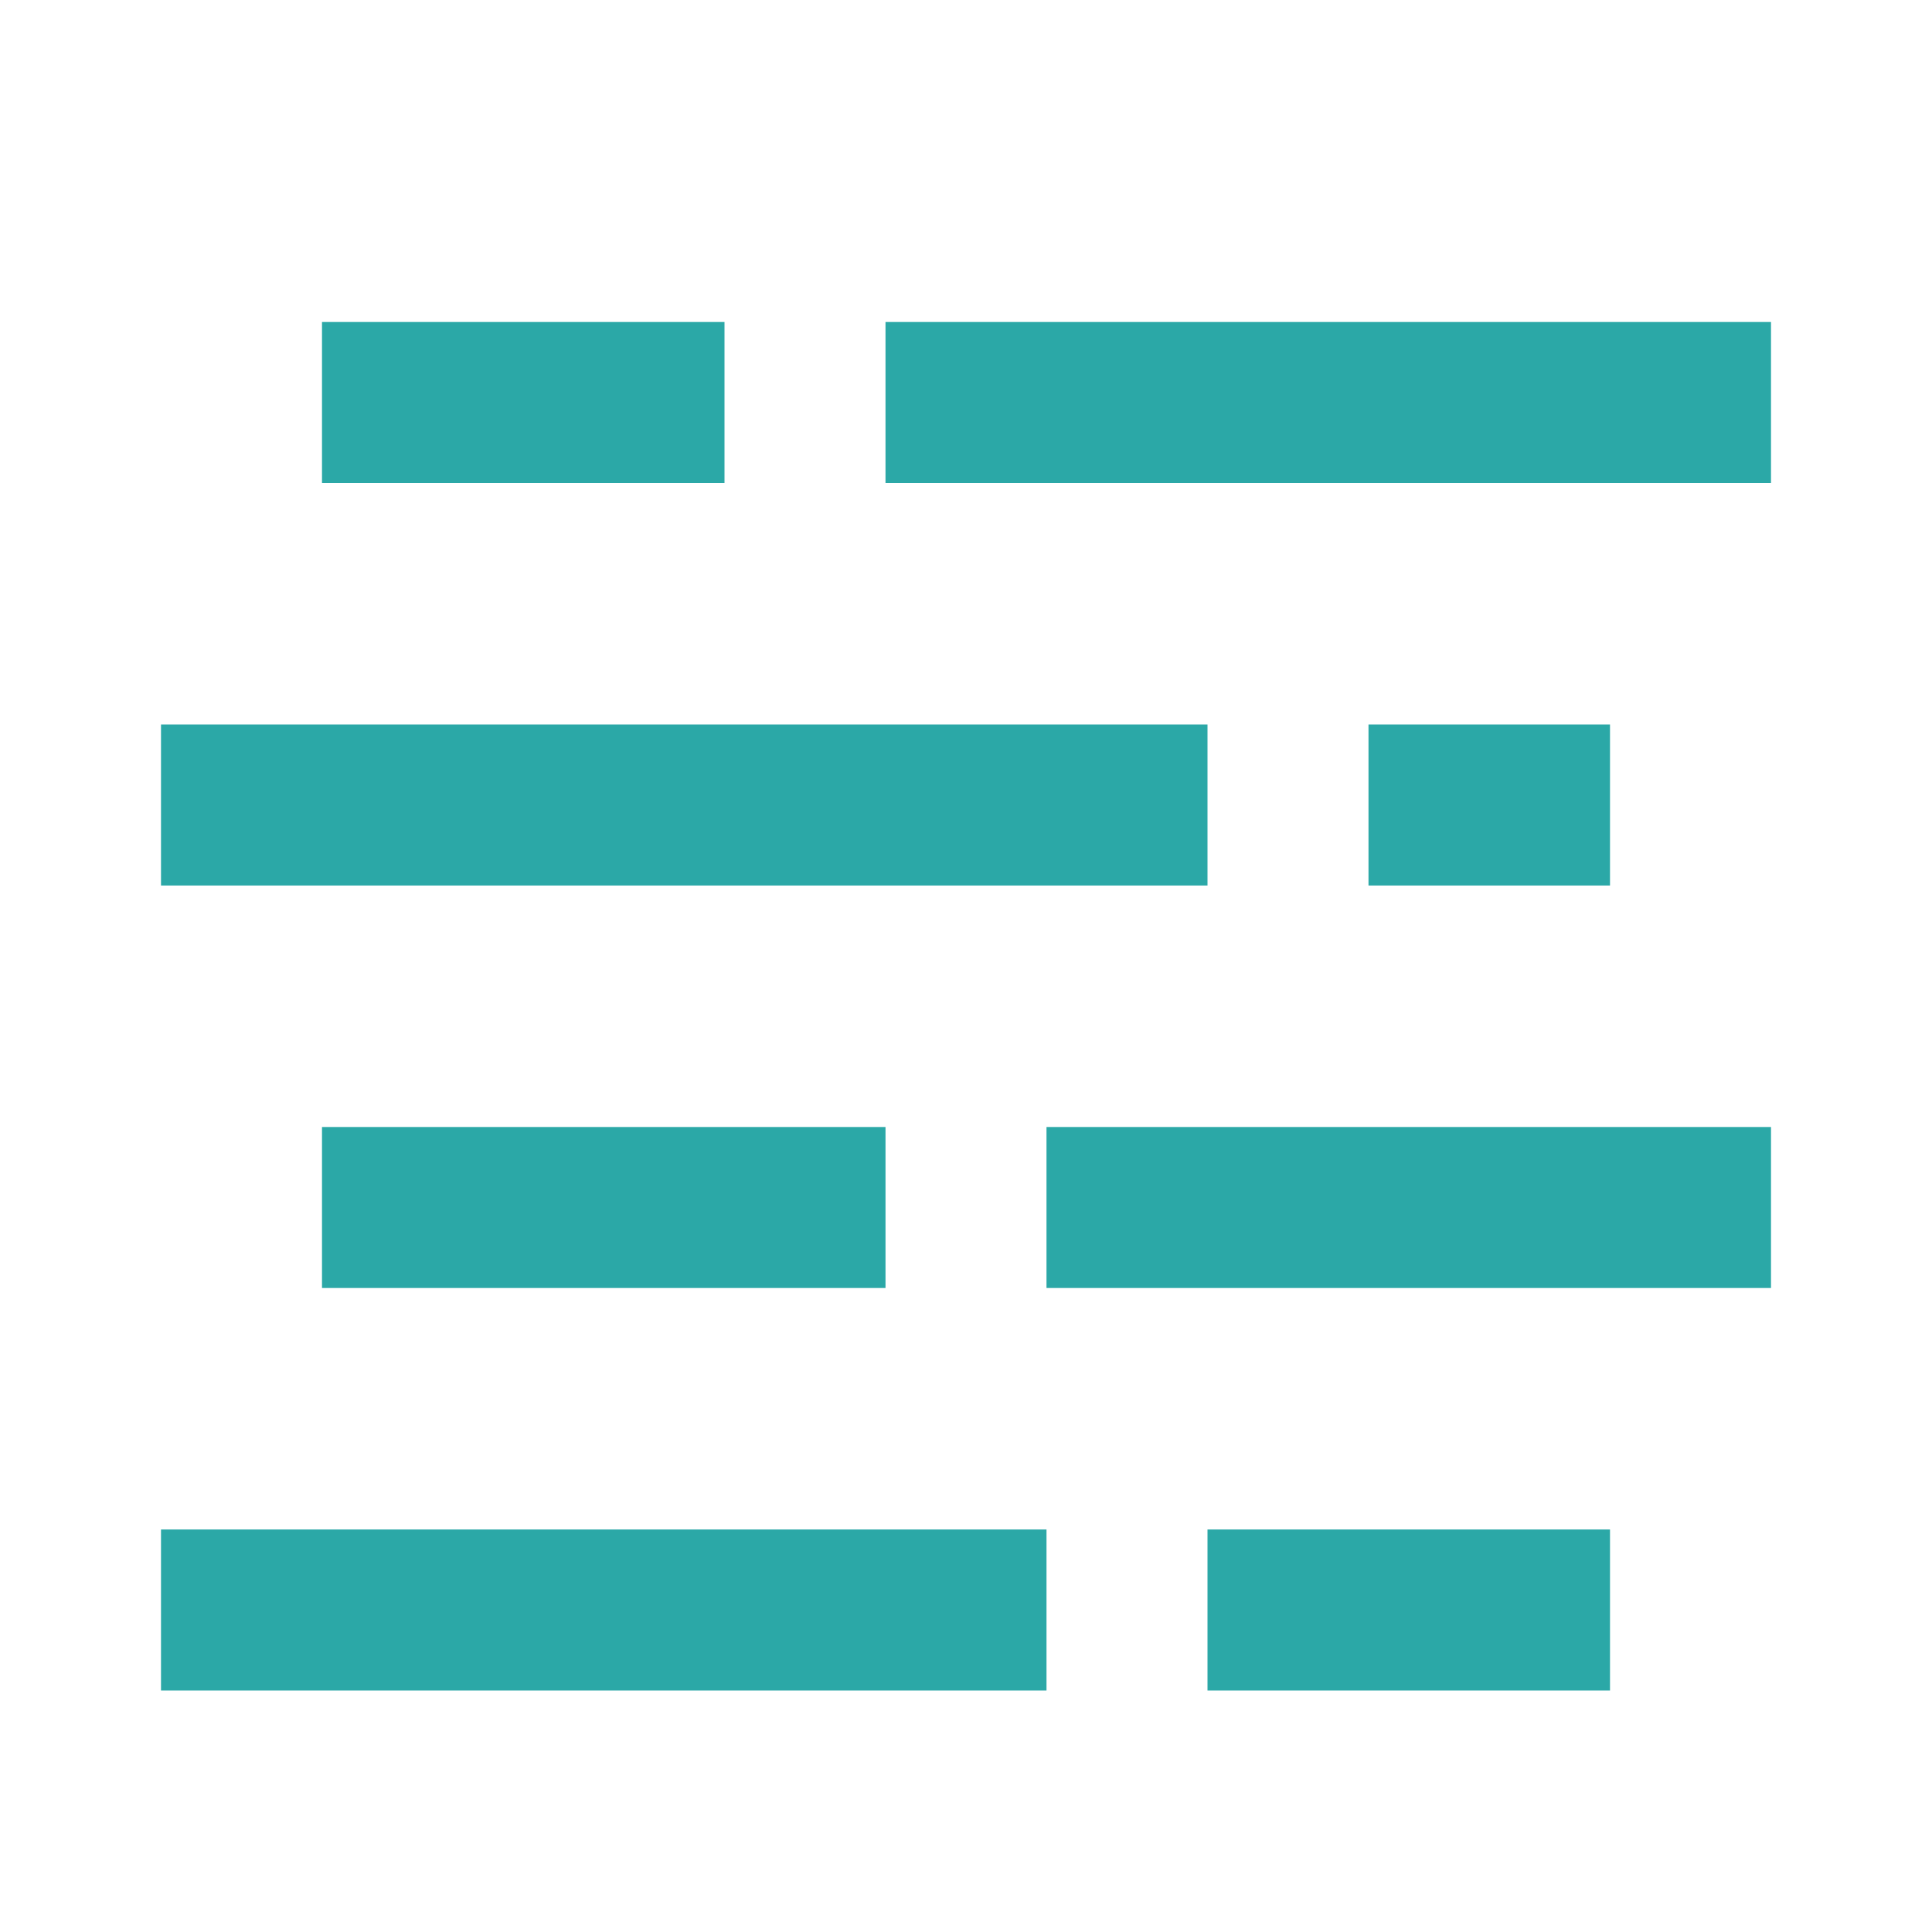 <svg width="24" height="24" viewBox="0 0 24 24" fill="none" xmlns="http://www.w3.org/2000/svg">
<path d="M5 5H8M12 5H21M3 10H14M18 10H19M5 15H10M14 15H21M3 20H12M16 20H19" stroke="#2BA8A7" stroke-width="2" stroke-linecap="square"/>
</svg>
